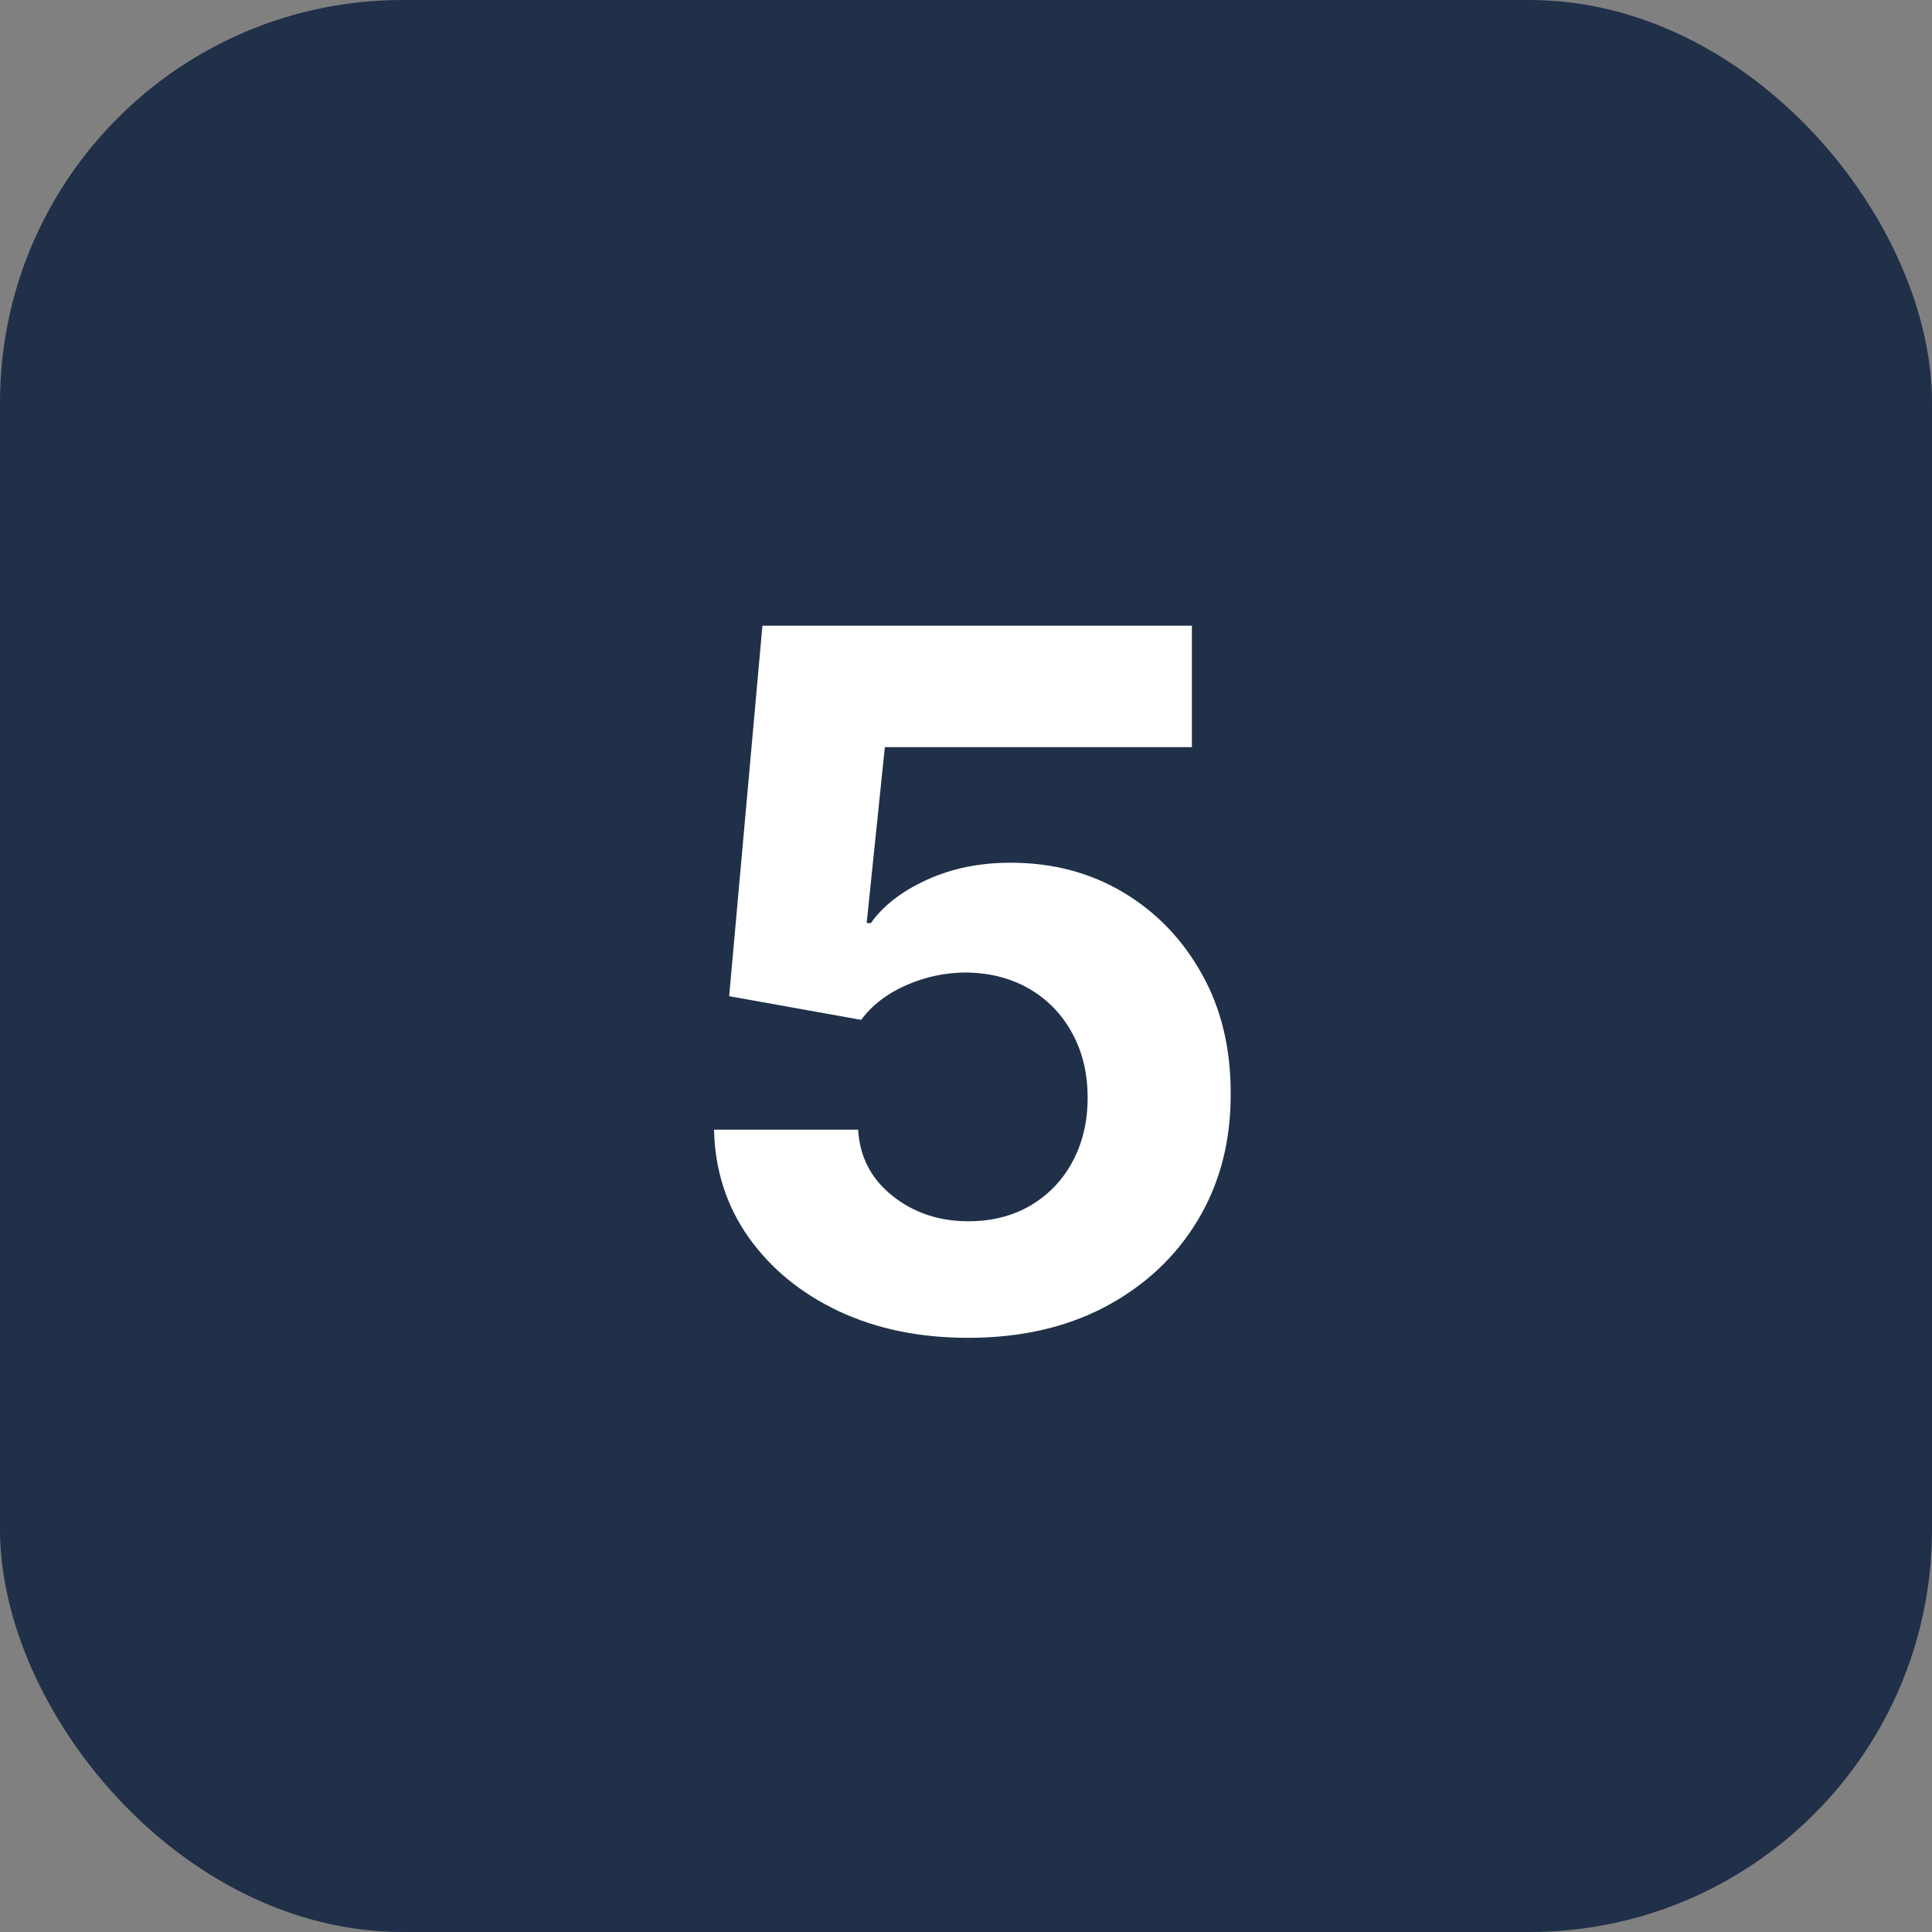 <?xml version="1.0" encoding="UTF-8"?> <svg xmlns="http://www.w3.org/2000/svg" width="24" height="24" viewBox="0 0 24 24" fill="none"><rect x="0" y="0" width="24" height="24" fill="#808080" stroke="none"/><rect width="24" height="24" rx="5" fill="#203049"></rect><path d="M12.028 16.619C11.425 16.619 10.889 16.509 10.417 16.287C9.948 16.065 9.576 15.76 9.3 15.371C9.025 14.982 8.881 14.536 8.87 14.033H10.66C10.68 14.371 10.822 14.645 11.086 14.855C11.35 15.065 11.664 15.171 12.028 15.171C12.318 15.171 12.573 15.107 12.795 14.979C13.019 14.848 13.194 14.668 13.319 14.438C13.447 14.204 13.511 13.938 13.511 13.636C13.511 13.329 13.445 13.06 13.315 12.827C13.187 12.594 13.009 12.412 12.782 12.281C12.555 12.151 12.295 12.084 12.002 12.081C11.746 12.081 11.498 12.133 11.256 12.239C11.018 12.344 10.832 12.487 10.698 12.669L9.058 12.375L9.471 7.773H14.806V9.281H10.992L10.766 11.467H10.818C10.971 11.251 11.202 11.072 11.512 10.93C11.822 10.788 12.168 10.717 12.552 10.717C13.077 10.717 13.546 10.841 13.958 11.088C14.37 11.335 14.695 11.675 14.934 12.107C15.173 12.536 15.29 13.03 15.288 13.589C15.29 14.178 15.154 14.7 14.879 15.158C14.606 15.612 14.224 15.97 13.732 16.232C13.244 16.49 12.675 16.619 12.028 16.619Z" fill="white"></path></svg> 